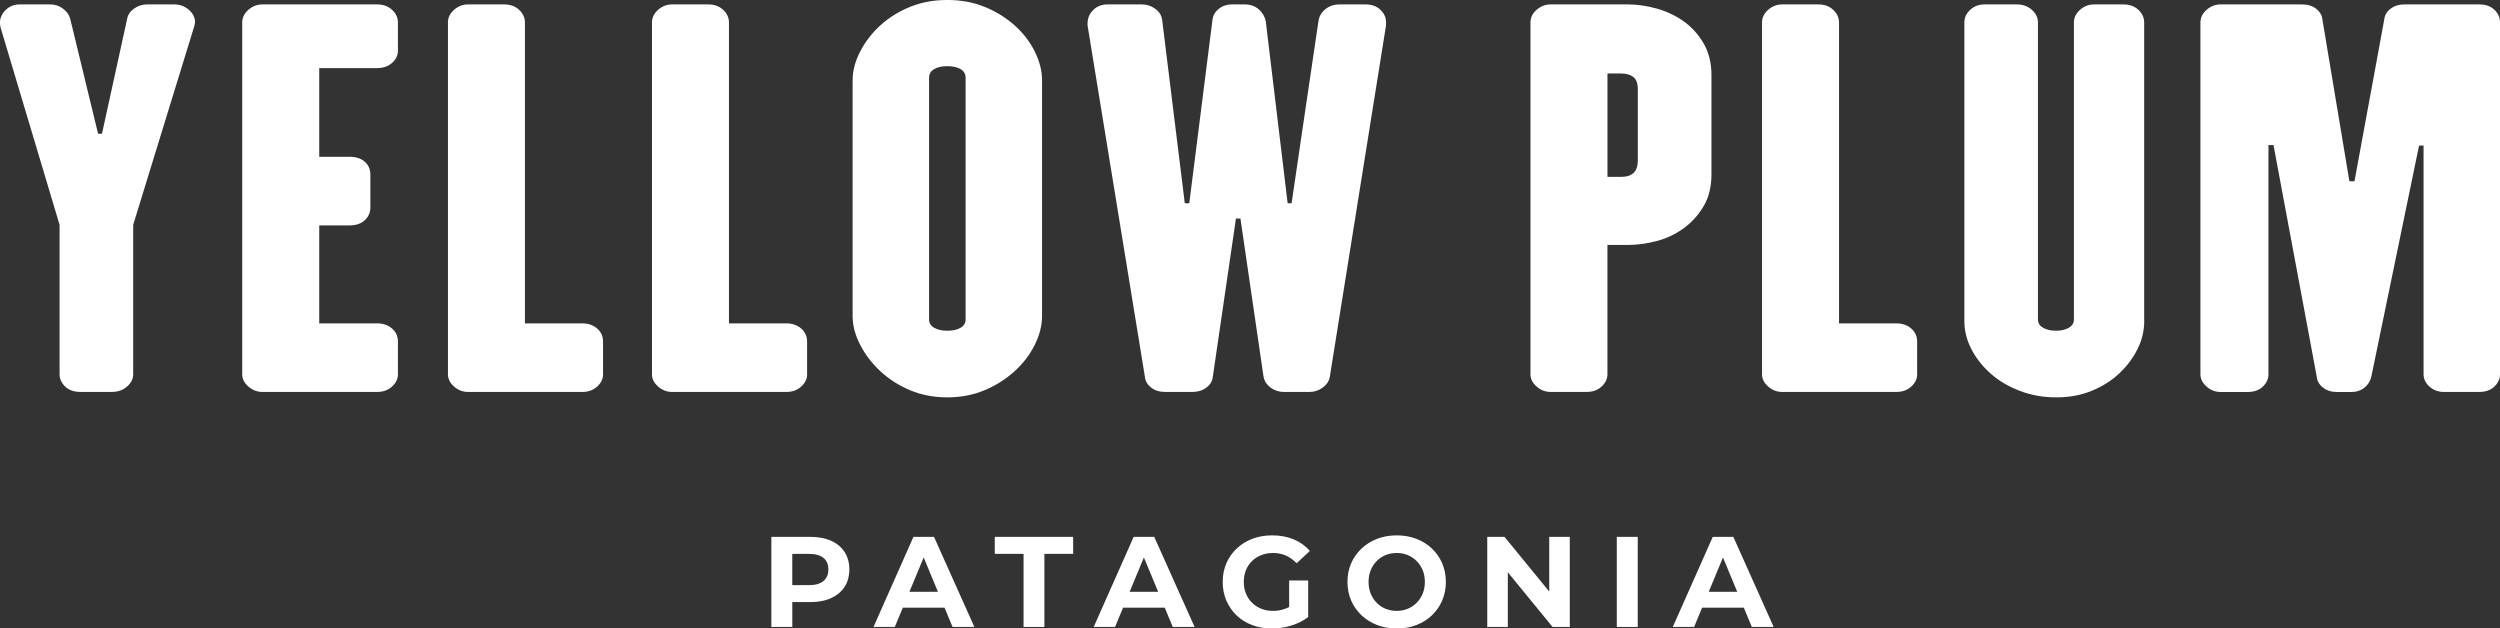 <svg xmlns="http://www.w3.org/2000/svg" fill="none" viewBox="0 0 179 45" height="45" width="179">
<rect x="0" y="0" width="179" height="45" fill="#333333" stroke="none"/>
<g clip-path="url(#clip0_9050_29360)">
<path fill="white" d="M12.475 0.316C12.876 0.316 13.226 0.444 13.52 0.701C13.815 0.959 13.963 1.25 13.963 1.578C13.963 1.672 13.937 1.8 13.883 1.963L9.536 16.1V26.799C9.536 27.127 9.39 27.42 9.097 27.676C8.804 27.933 8.445 28.061 8.019 28.061H5.743C5.291 28.061 4.931 27.933 4.666 27.676C4.399 27.418 4.266 27.127 4.266 26.799V16.1L0.039 1.965C0.013 1.871 0 1.754 0 1.613C0 1.286 0.133 0.987 0.402 0.718C0.67 0.449 1.02 0.314 1.448 0.314H3.581C3.93 0.314 4.238 0.414 4.504 0.613C4.771 0.812 4.944 1.051 5.024 1.331L7.022 9.575H7.302L9.099 1.369C9.151 1.064 9.318 0.814 9.6 0.615C9.88 0.416 10.195 0.316 10.544 0.316H12.476H12.475Z"></path>
<path fill="white" d="M28.492 26.801C28.492 27.129 28.351 27.422 28.07 27.678C27.788 27.935 27.431 28.063 27.003 28.063H18.793C18.417 28.063 18.081 27.935 17.786 27.678C17.491 27.42 17.343 27.129 17.343 26.801V1.613C17.343 1.262 17.49 0.959 17.786 0.701C18.081 0.444 18.417 0.316 18.793 0.316H27.003C27.431 0.316 27.788 0.444 28.07 0.701C28.351 0.959 28.492 1.264 28.492 1.613V3.612C28.492 3.964 28.351 4.261 28.07 4.507C27.788 4.754 27.431 4.876 27.003 4.876H22.858V11.226H25.03C25.486 11.226 25.849 11.343 26.117 11.578C26.386 11.813 26.519 12.127 26.519 12.525V14.84C26.519 15.214 26.384 15.525 26.117 15.769C25.849 16.015 25.486 16.138 25.03 16.138H22.858V23.153H27.003C27.431 23.153 27.788 23.276 28.07 23.522C28.351 23.768 28.492 24.079 28.492 24.451V26.801Z"></path>
<path fill="white" d="M43.18 26.801C43.18 27.129 43.039 27.422 42.758 27.678C42.476 27.935 42.12 28.063 41.691 28.063H33.511C33.137 28.063 32.805 27.935 32.512 27.678C32.219 27.42 32.073 27.129 32.073 26.801V1.613C32.073 1.262 32.219 0.959 32.512 0.701C32.805 0.444 33.137 0.316 33.511 0.316H36.108C36.534 0.316 36.887 0.444 37.166 0.701C37.446 0.959 37.585 1.264 37.585 1.613V23.153H41.69C42.118 23.153 42.474 23.276 42.756 23.522C43.038 23.768 43.178 24.079 43.178 24.451V26.801H43.18Z"></path>
<path fill="white" d="M57.79 26.801C57.79 27.129 57.649 27.422 57.367 27.678C57.086 27.935 56.729 28.063 56.301 28.063H48.12C47.747 28.063 47.414 27.935 47.121 27.678C46.828 27.42 46.682 27.129 46.682 26.801V1.613C46.682 1.262 46.828 0.959 47.121 0.701C47.414 0.444 47.747 0.316 48.12 0.316H50.717C51.143 0.316 51.496 0.444 51.776 0.701C52.056 0.959 52.194 1.264 52.194 1.613V23.153H56.299C56.727 23.153 57.084 23.276 57.365 23.522C57.647 23.768 57.788 24.079 57.788 24.451V26.801H57.79Z"></path>
<path fill="white" d="M74.611 22.627C74.611 23.306 74.436 23.996 74.085 24.697C73.736 25.399 73.252 26.03 72.632 26.591C72.012 27.151 71.301 27.602 70.493 27.941C69.686 28.279 68.798 28.451 67.829 28.451C66.86 28.451 65.972 28.281 65.165 27.941C64.358 27.602 63.651 27.151 63.045 26.591C62.439 26.029 61.956 25.399 61.592 24.697C61.228 23.996 61.047 23.306 61.047 22.627V5.752C61.047 5.073 61.228 4.383 61.592 3.682C61.956 2.98 62.439 2.354 63.045 1.805C63.651 1.256 64.358 0.818 65.165 0.489C65.972 0.162 66.86 -0.002 67.829 -0.002C68.798 -0.002 69.686 0.162 70.493 0.489C71.301 0.816 72.014 1.256 72.632 1.805C73.252 2.354 73.736 2.98 74.085 3.682C74.434 4.383 74.611 5.073 74.611 5.752V22.625V22.627ZM69.138 5.579C69.138 5.297 69.018 5.087 68.775 4.947C68.533 4.806 68.212 4.737 67.81 4.737C67.435 4.737 67.127 4.808 66.885 4.947C66.642 5.088 66.522 5.299 66.522 5.579V22.871C66.522 23.129 66.642 23.328 66.885 23.469C67.127 23.61 67.435 23.68 67.81 23.68C68.212 23.68 68.535 23.61 68.775 23.469C69.016 23.328 69.138 23.129 69.138 22.871V5.579Z"></path>
<path fill="white" d="M97.791 0.316C98.219 0.316 98.569 0.444 98.837 0.701C99.106 0.959 99.239 1.25 99.239 1.578V1.824L95.215 26.976C95.161 27.281 94.994 27.537 94.712 27.747C94.43 27.958 94.115 28.063 93.766 28.063H91.915C91.565 28.063 91.25 27.958 90.968 27.747C90.687 27.537 90.518 27.268 90.465 26.941L88.815 15.645H88.494L86.843 26.941C86.817 27.268 86.663 27.537 86.381 27.747C86.1 27.958 85.771 28.063 85.396 28.063H83.424C83.022 28.063 82.686 27.958 82.418 27.747C82.149 27.537 82.001 27.279 81.975 26.976L77.87 1.824V1.683C77.87 1.309 78.004 0.987 78.272 0.718C78.541 0.449 78.89 0.314 79.318 0.314H81.733C82.108 0.314 82.442 0.425 82.739 0.647C83.034 0.869 83.195 1.156 83.221 1.506L84.831 14.556H85.152L86.802 1.506C86.828 1.155 86.977 0.869 87.245 0.647C87.514 0.425 87.848 0.314 88.251 0.314H89.096C89.498 0.314 89.834 0.425 90.103 0.647C90.371 0.869 90.546 1.156 90.627 1.506L92.196 14.556H92.478C92.799 12.358 93.122 10.171 93.443 7.995C93.764 5.82 94.087 3.646 94.408 1.47C94.463 1.143 94.63 0.869 94.911 0.647C95.193 0.425 95.534 0.314 95.938 0.314H97.79L97.791 0.316Z"></path>
<path fill="white" d="M122.54 12.488C122.54 13.377 122.352 14.137 121.976 14.769C121.601 15.4 121.124 15.927 120.547 16.346C119.971 16.768 119.327 17.072 118.615 17.258C117.904 17.446 117.213 17.538 116.543 17.538H115.093V26.799C115.093 27.127 114.952 27.42 114.674 27.676C114.395 27.933 114.042 28.061 113.615 28.061H111.019C110.645 28.061 110.313 27.933 110.02 27.676C109.727 27.418 109.581 27.127 109.581 26.799V1.613C109.581 1.262 109.727 0.959 110.022 0.701C110.317 0.444 110.651 0.316 111.024 0.316H116.561C117.23 0.316 117.919 0.416 118.627 0.615C119.335 0.814 119.977 1.119 120.553 1.527C121.128 1.937 121.603 2.463 121.978 3.105C122.352 3.748 122.54 4.502 122.54 5.367V12.488ZM117.267 6.384C117.267 5.963 117.158 5.671 116.939 5.508C116.719 5.344 116.434 5.261 116.079 5.261H115.095V12.663H116.079C116.871 12.663 117.267 12.277 117.267 11.504V6.382V6.384Z"></path>
<path fill="white" d="M137.269 26.801C137.269 27.129 137.128 27.422 136.847 27.678C136.565 27.935 136.208 28.063 135.78 28.063H127.6C127.226 28.063 126.894 27.935 126.601 27.678C126.308 27.42 126.161 27.129 126.161 26.801V1.613C126.161 1.262 126.308 0.959 126.601 0.701C126.894 0.444 127.226 0.316 127.6 0.316H130.196C130.622 0.316 130.975 0.444 131.255 0.701C131.535 0.959 131.674 1.264 131.674 1.613V23.153H135.778C136.206 23.153 136.563 23.276 136.845 23.522C137.126 23.768 137.267 24.079 137.267 24.451V26.801H137.269Z"></path>
<path fill="white" d="M153.527 22.979C153.527 23.68 153.366 24.353 153.045 24.996C152.723 25.639 152.29 26.218 151.741 26.734C151.193 27.249 150.538 27.663 149.776 27.979C149.013 28.294 148.165 28.452 147.228 28.452C146.291 28.452 145.416 28.294 144.599 27.979C143.782 27.663 143.088 27.249 142.513 26.734C141.939 26.22 141.484 25.641 141.15 24.996C140.816 24.353 140.649 23.68 140.649 22.979V1.613C140.649 1.262 140.788 0.959 141.068 0.701C141.347 0.444 141.685 0.316 142.085 0.316H144.4C144.826 0.316 145.185 0.444 145.478 0.701C145.771 0.959 145.917 1.264 145.917 1.615V22.871C145.917 23.129 146.039 23.328 146.285 23.469C146.531 23.61 146.843 23.68 147.226 23.68C147.581 23.68 147.879 23.61 148.125 23.469C148.371 23.328 148.493 23.129 148.493 22.871V1.615C148.493 1.264 148.64 0.959 148.933 0.701C149.226 0.444 149.558 0.316 149.932 0.316H152.048C152.474 0.316 152.827 0.444 153.105 0.701C153.384 0.959 153.523 1.264 153.523 1.613V22.977L153.527 22.979Z"></path>
<path fill="white" d="M179 26.801C179 27.129 178.865 27.422 178.598 27.678C178.33 27.935 177.967 28.063 177.511 28.063H174.976C174.575 28.063 174.231 27.935 173.949 27.678C173.668 27.42 173.527 27.129 173.527 26.801V10.419H173.206L169.785 26.978C169.704 27.305 169.537 27.569 169.282 27.768C169.026 27.967 168.724 28.067 168.377 28.067H167.331C166.929 28.067 166.593 27.962 166.325 27.751C166.056 27.54 165.908 27.283 165.881 26.98L162.783 10.387H162.421V26.805C162.421 27.132 162.286 27.426 162.019 27.681C161.751 27.939 161.388 28.067 160.932 28.067H159C158.625 28.067 158.289 27.939 157.994 27.681C157.699 27.424 157.551 27.132 157.551 26.805V1.613C157.551 1.262 157.697 0.959 157.994 0.701C158.289 0.444 158.625 0.316 159 0.316H164.836C165.237 0.316 165.574 0.421 165.842 0.632C166.111 0.842 166.257 1.1 166.285 1.403L168.217 12.979H168.58L170.712 1.403C170.739 1.098 170.887 0.841 171.156 0.632C171.424 0.421 171.758 0.316 172.162 0.316H177.515C177.971 0.316 178.333 0.444 178.602 0.701C178.87 0.959 179.004 1.264 179.004 1.613V26.801H179Z"></path>
<path fill="white" d="M55.229 44.889V38.439H58.017C58.593 38.439 59.091 38.533 59.508 38.719C59.925 38.907 60.248 39.175 60.473 39.526C60.7 39.876 60.813 40.291 60.813 40.769C60.813 41.247 60.698 41.67 60.473 42.018C60.246 42.366 59.925 42.634 59.508 42.824C59.091 43.014 58.593 43.11 58.017 43.11H56.047L56.729 42.437V44.887H55.229V44.889ZM56.727 42.604L56.045 41.895H57.931C58.385 41.895 58.729 41.798 58.961 41.6C59.194 41.405 59.311 41.128 59.311 40.771C59.311 40.414 59.194 40.139 58.961 39.947C58.729 39.754 58.385 39.658 57.931 39.658H56.045L56.727 38.949V42.606V42.604Z"></path>
<path fill="white" d="M62.542 44.889L65.403 38.439H66.875L69.765 44.889H68.201L65.837 39.195H66.434L64.07 44.889H62.544H62.542ZM63.986 43.507L64.363 42.373H67.694L68.081 43.507H63.988H63.986Z"></path>
<path fill="white" d="M73.287 44.889V39.656H71.226V38.439H76.838V39.656H74.778V44.889H73.287Z"></path>
<path fill="white" d="M78.31 44.889L81.171 38.439H82.643L85.533 44.889H83.969L81.605 39.195H82.202L79.838 44.889H78.312H78.31ZM79.755 43.507L80.133 42.373H83.464L83.85 43.507H79.757H79.755Z"></path>
<path fill="white" d="M91.06 45C90.552 45 90.082 44.919 89.652 44.755C89.222 44.594 88.852 44.361 88.539 44.06C88.225 43.759 87.983 43.405 87.808 43.001C87.634 42.595 87.546 42.151 87.546 41.666C87.546 41.181 87.632 40.735 87.808 40.331C87.983 39.925 88.231 39.573 88.548 39.272C88.867 38.971 89.241 38.74 89.671 38.577C90.101 38.413 90.572 38.332 91.088 38.332C91.659 38.332 92.172 38.428 92.63 38.618C93.086 38.808 93.471 39.084 93.785 39.447L92.837 40.331C92.598 40.079 92.339 39.893 92.063 39.774C91.787 39.654 91.483 39.594 91.152 39.594C90.846 39.594 90.563 39.645 90.306 39.746C90.048 39.848 89.825 39.991 89.639 40.175C89.451 40.359 89.309 40.577 89.207 40.829C89.106 41.081 89.055 41.361 89.055 41.668C89.055 41.974 89.106 42.238 89.207 42.493C89.309 42.749 89.453 42.967 89.639 43.152C89.827 43.336 90.046 43.481 90.302 43.584C90.555 43.689 90.837 43.74 91.143 43.74C91.449 43.74 91.723 43.691 92.003 43.593C92.283 43.496 92.553 43.332 92.818 43.105L93.665 44.182C93.31 44.453 92.9 44.656 92.44 44.795C91.98 44.934 91.52 45.002 91.06 45.002V45ZM92.303 43.986V41.563H93.665V44.18L92.303 43.986Z"></path>
<path fill="white" d="M100.013 45C99.504 45 99.034 44.917 98.604 44.752C98.174 44.586 97.801 44.353 97.482 44.052C97.162 43.751 96.916 43.398 96.742 42.994C96.567 42.587 96.479 42.145 96.479 41.666C96.479 41.187 96.565 40.737 96.742 40.335C96.916 39.932 97.164 39.581 97.482 39.28C97.801 38.979 98.173 38.746 98.599 38.58C99.025 38.415 99.493 38.332 100.001 38.332C100.51 38.332 100.978 38.413 101.404 38.577C101.83 38.74 102.202 38.971 102.521 39.272C102.84 39.573 103.086 39.927 103.261 40.331C103.435 40.737 103.524 41.181 103.524 41.666C103.524 42.151 103.435 42.589 103.261 42.997C103.086 43.405 102.838 43.761 102.521 44.062C102.202 44.362 101.83 44.594 101.404 44.757C100.978 44.921 100.512 45.002 100.011 45.002L100.013 45ZM100.003 43.738C100.292 43.738 100.557 43.688 100.799 43.586C101.042 43.484 101.256 43.34 101.44 43.153C101.624 42.965 101.766 42.747 101.868 42.499C101.969 42.251 102.02 41.972 102.02 41.666C102.02 41.359 101.969 41.081 101.868 40.833C101.766 40.585 101.624 40.367 101.44 40.179C101.256 39.991 101.042 39.848 100.799 39.746C100.557 39.645 100.292 39.594 100.003 39.594C99.714 39.594 99.447 39.645 99.203 39.746C98.959 39.848 98.745 39.992 98.563 40.179C98.383 40.367 98.242 40.585 98.141 40.833C98.039 41.081 97.989 41.359 97.989 41.666C97.989 41.972 98.039 42.251 98.141 42.499C98.242 42.747 98.383 42.965 98.563 43.153C98.743 43.342 98.957 43.484 99.203 43.586C99.449 43.688 99.716 43.738 100.003 43.738Z"></path>
<path fill="white" d="M106.488 44.889V38.439H107.722L111.522 43.082H110.925V38.439H112.397V44.889H111.163L107.363 40.246H107.96V44.889H106.488Z"></path>
<path fill="white" d="M115.762 44.889V38.439H117.262V44.889H115.762Z"></path>
<path fill="white" d="M119.772 44.889L122.634 38.439H124.106L126.995 44.889H125.431L123.067 39.195H123.664L121.3 44.889H119.774H119.772ZM121.218 43.507L121.595 42.373H124.926L125.313 43.507H121.22H121.218Z"></path>
</g>
<defs>
<clipPath id="clip0_9050_29360">
<rect fill="white" height="45" width="179"></rect>
</clipPath>
</defs>
</svg>
